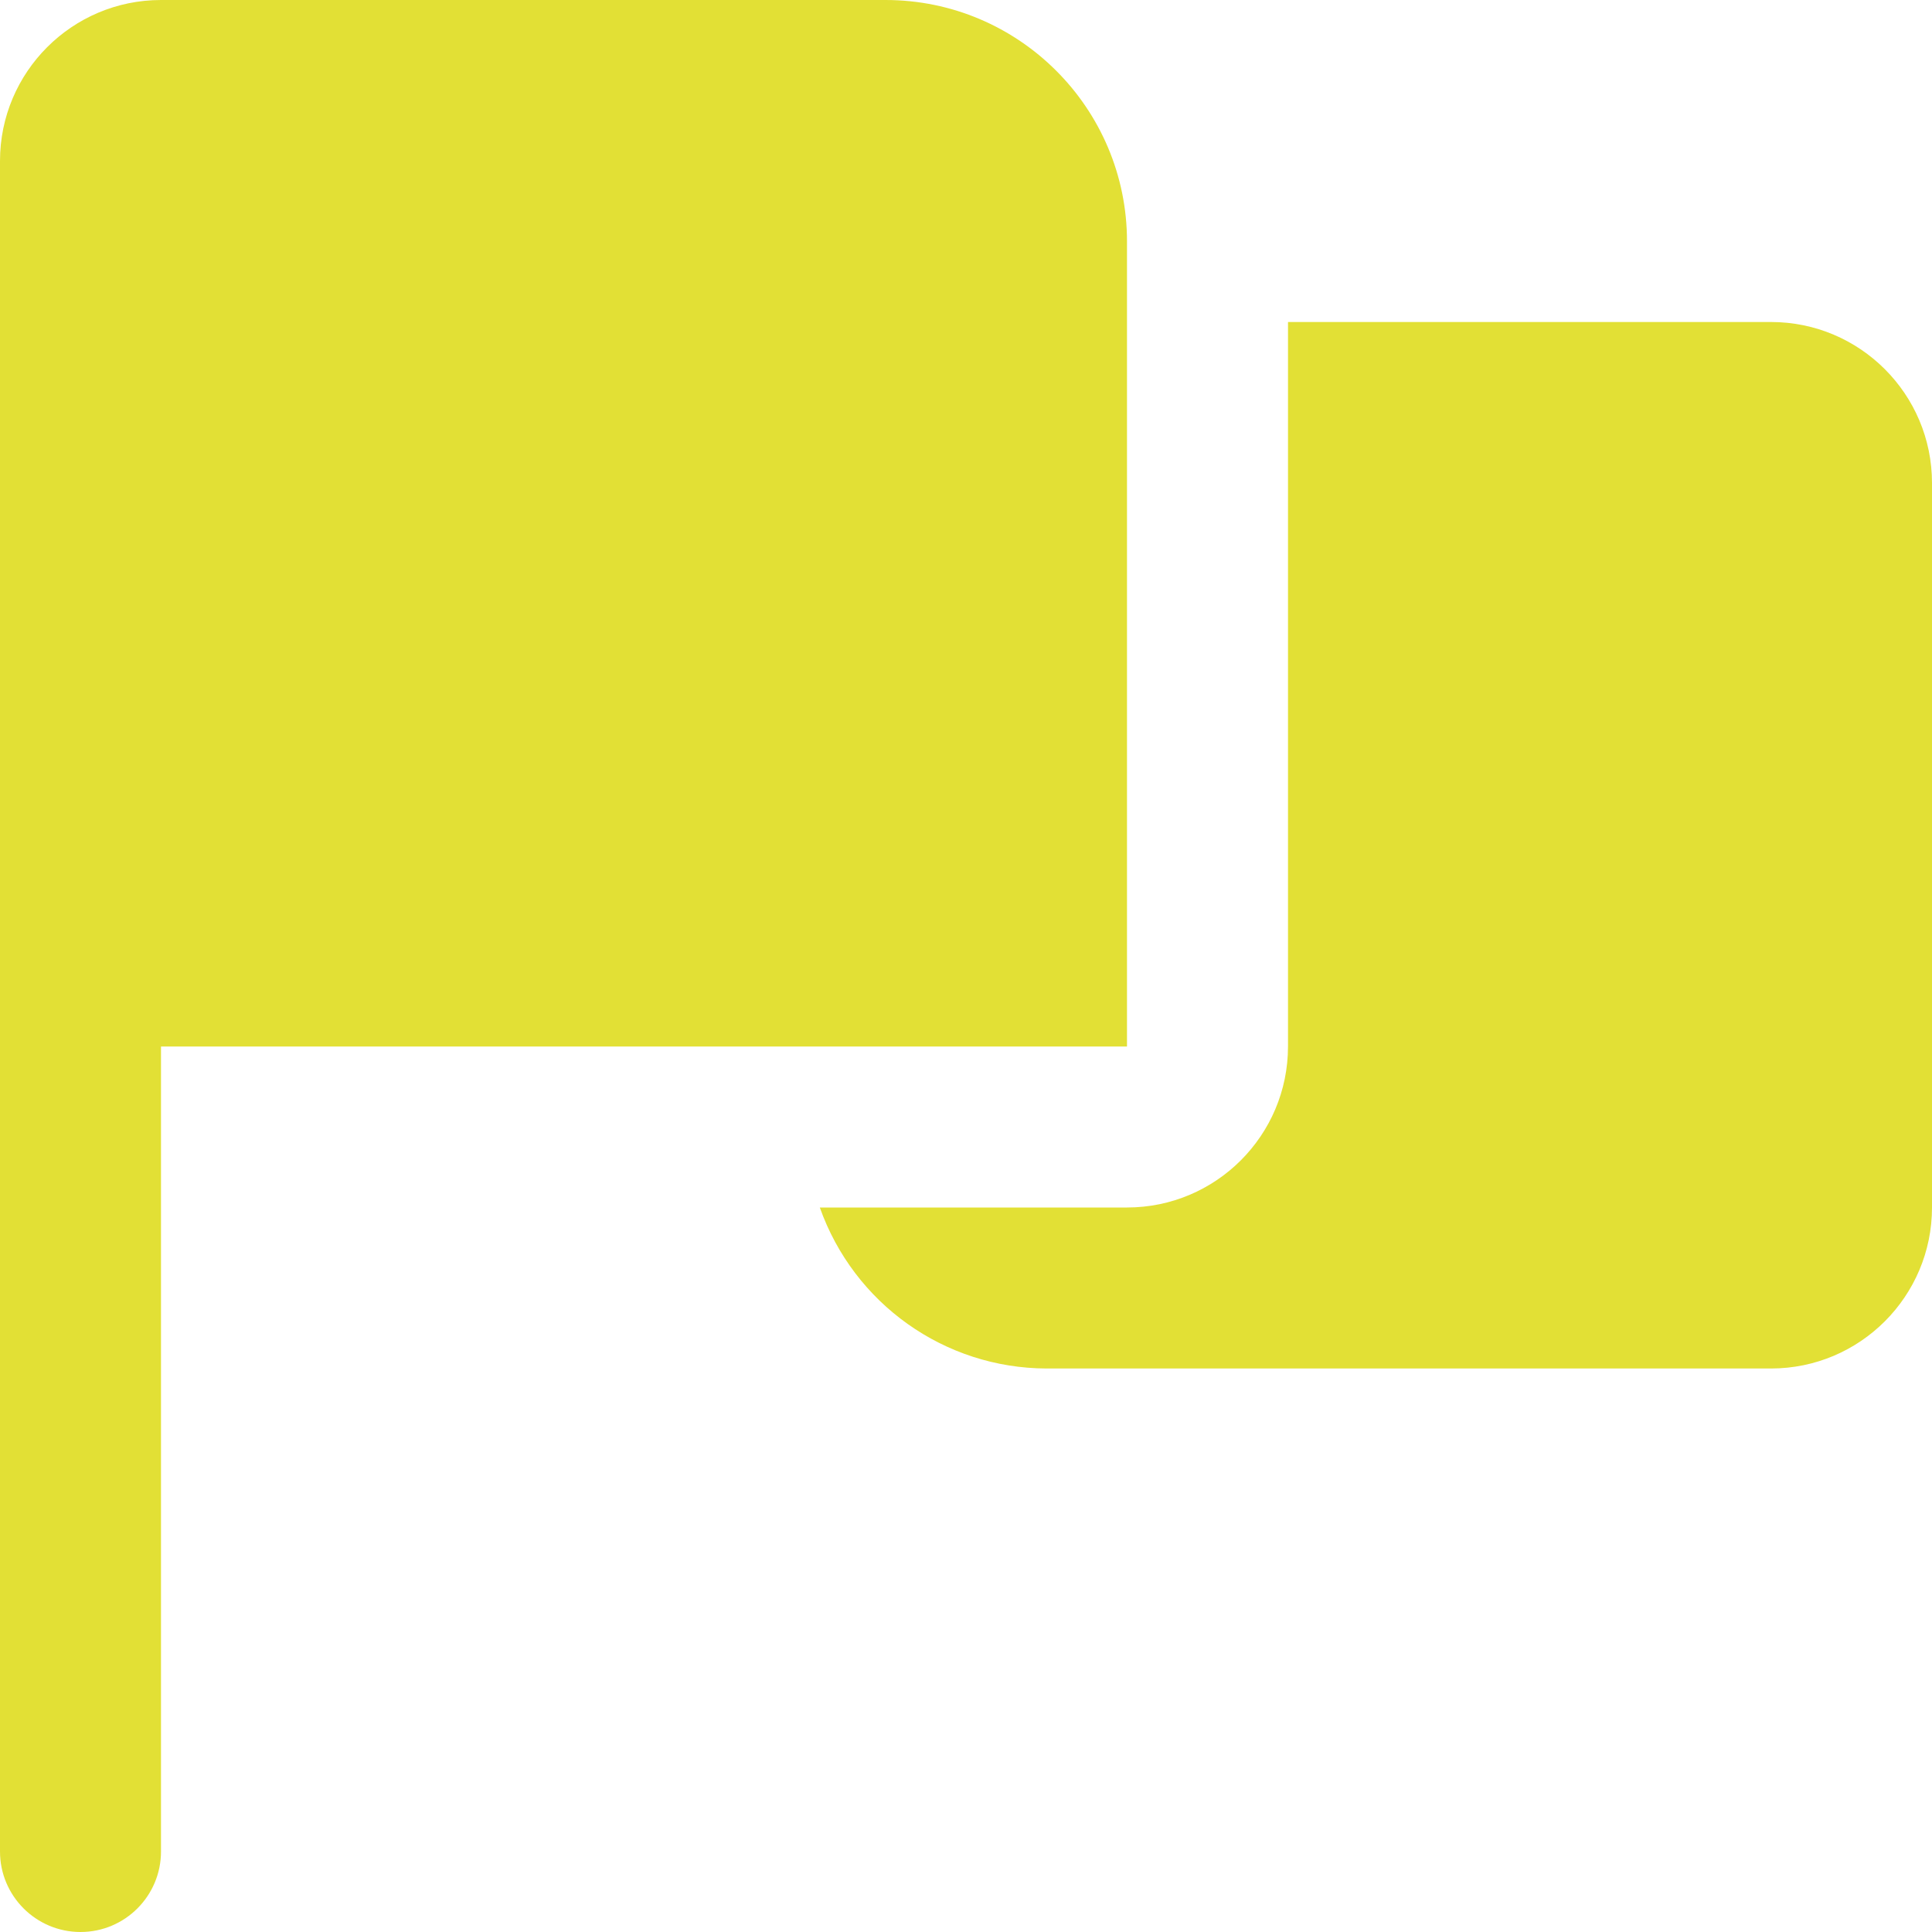 <?xml version="1.0" encoding="UTF-8"?> <svg xmlns="http://www.w3.org/2000/svg" id="Capa_2" data-name="Capa 2" viewBox="0 0 60 60"><defs><style> .cls-1 { fill: #e2e035; } </style></defs><g id="Capa_1-2" data-name="Capa 1"><path class="cls-1" d="m60,15v22.5c0,2.76-2.24,5-5,5h-22.5c-3.17-.01-5.98-2.01-7.04-5h9.54c2.76,0,5-2.24,5-5V10h15c2.76,0,5,2.24,5,5ZM5,32.5h30V7.5c0-4.14-3.36-7.5-7.5-7.5H5C2.24,0,0,2.24,0,5v52.5c0,1.38,1.12,2.5,2.5,2.5h0c1.38,0,2.5-1.12,2.5-2.5v-25Z"></path></g></svg> 